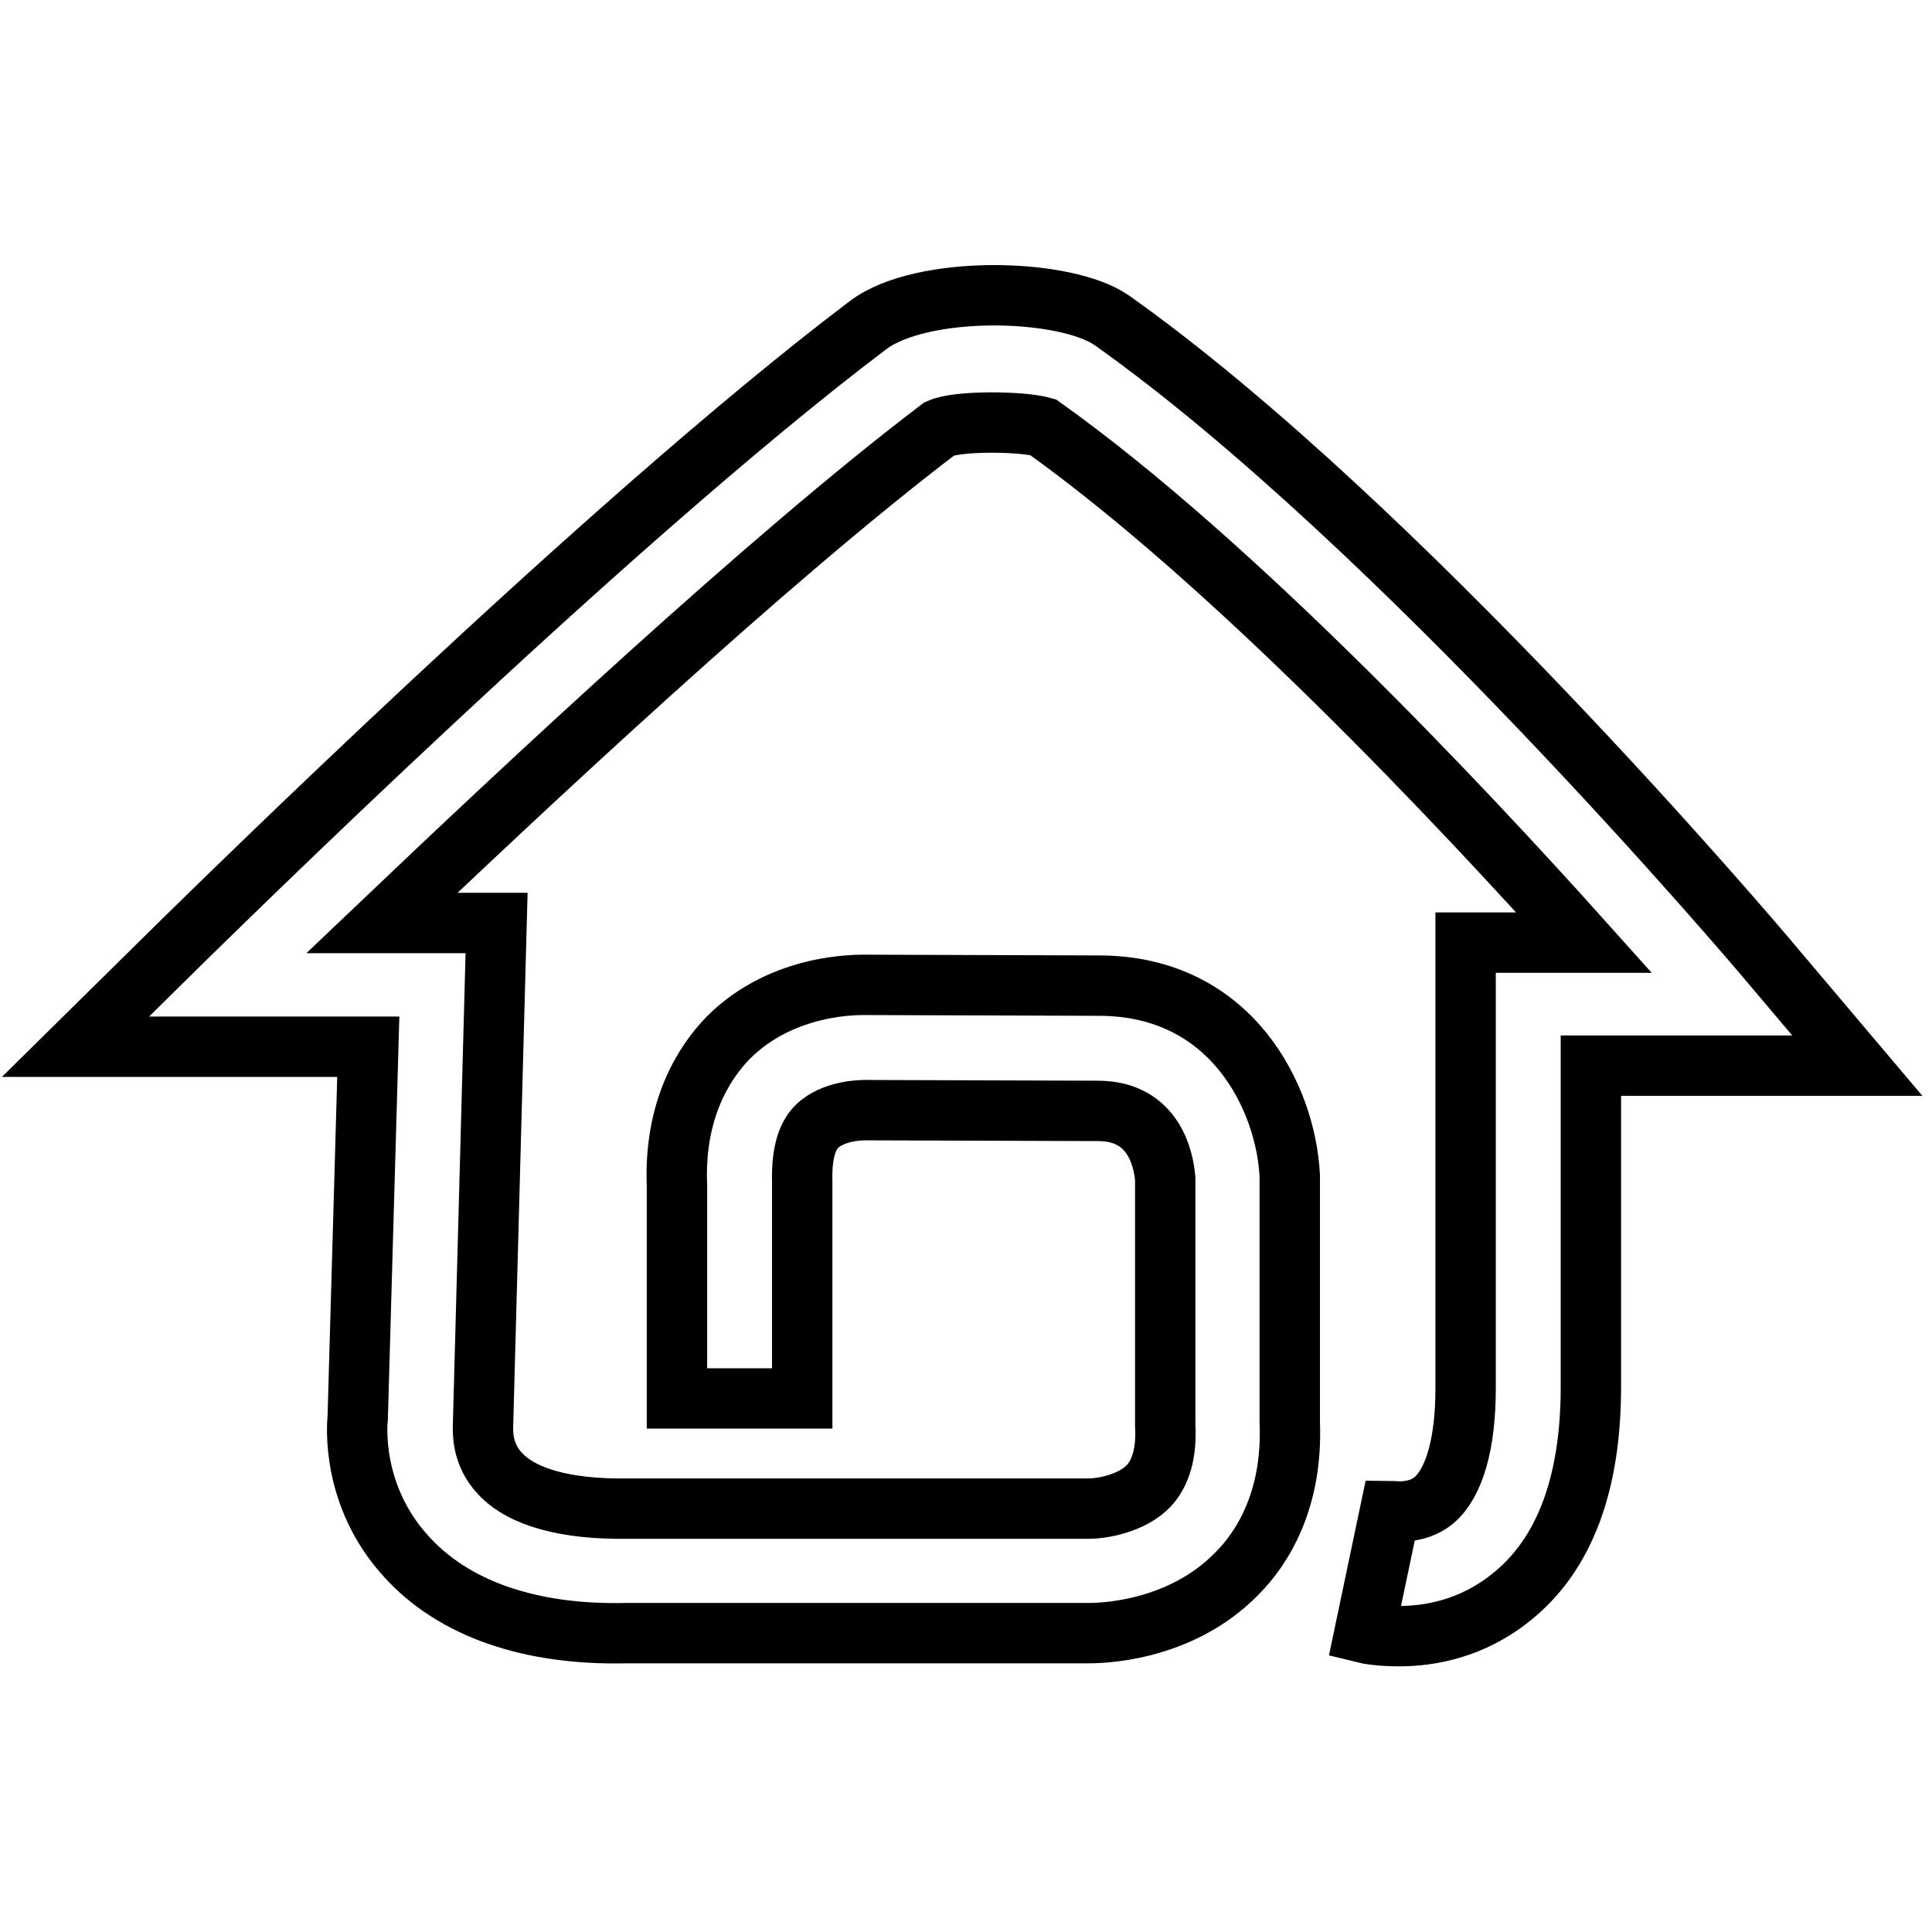 <?xml version="1.0" encoding="utf-8"?>
<!-- Svg Vector Icons : http://www.onlinewebfonts.com/icon -->
<!DOCTYPE svg PUBLIC "-//W3C//DTD SVG 1.1//EN" "http://www.w3.org/Graphics/SVG/1.1/DTD/svg11.dtd">
<svg version="1.1" xmlns="http://www.w3.org/2000/svg" xmlns:xlink="http://www.w3.org/1999/xlink" x="0px" y="0px" viewBox="0 0 256 256" enable-background="new 0 0 256 256" xml:space="preserve">
<g><g><path stroke-width="8" fill-opacity="0" stroke="#000000"  d="M185.4,216.8c-2.5,0-4.2-0.3-4.6-0.4l3.4-16.2c0.1,0,3.4,0.6,5.8-1.4c2.7-2.3,4.2-7.5,4.2-14.8v-59.1h15.7c-16.4-18.3-46.6-50.4-71.7-68.3c-2.8-0.8-11.3-0.9-13.7,0.2c-22.8,17.3-55.2,47.7-73.9,65.5h15.2L64,189c0,0.6-0.2,3.7,2.3,6.3c2.9,3.1,8.7,4.7,16.7,4.6h61.4c1.4,0,5.5-0.6,7.8-3c1.6-1.7,2.4-4.4,2.2-8v-32.7c-0.2-2.4-1.4-9-8.9-9c0,0-0.1,0-0.1,0l-30.8-0.1c-0.3,0-4.2,0-6.4,2.2c-1.4,1.4-2,3.9-1.9,7.4v28.6H89.7v-28.2c-0.4-10,3.5-16.2,6.8-19.6c7.3-7.3,17.3-7,18.4-7l30.4,0.1c0.1,0,0.2,0,0.3,0c17.7,0,24.8,15,25.3,25.2v32.7c0.4,10.1-3.5,16.5-7,20c-7.7,7.9-18.5,7.9-19.7,7.9H83c-12.9,0.3-23-3.3-29.2-10.2c-7.3-8-6.5-17.4-6.4-18.4l1.4-49.1H10l14.4-14.2c2.3-2.2,55.8-55.1,90.6-81.4c7.1-5.4,26.2-5,32.4-0.6c37.9,26.9,85.2,82.7,87.2,85.1l11.5,13.6h-35.3v42.6c0,12.8-3.5,22.2-10.5,27.8C195,215.9,189.3,216.8,185.4,216.8z"/></g></g>
</svg>